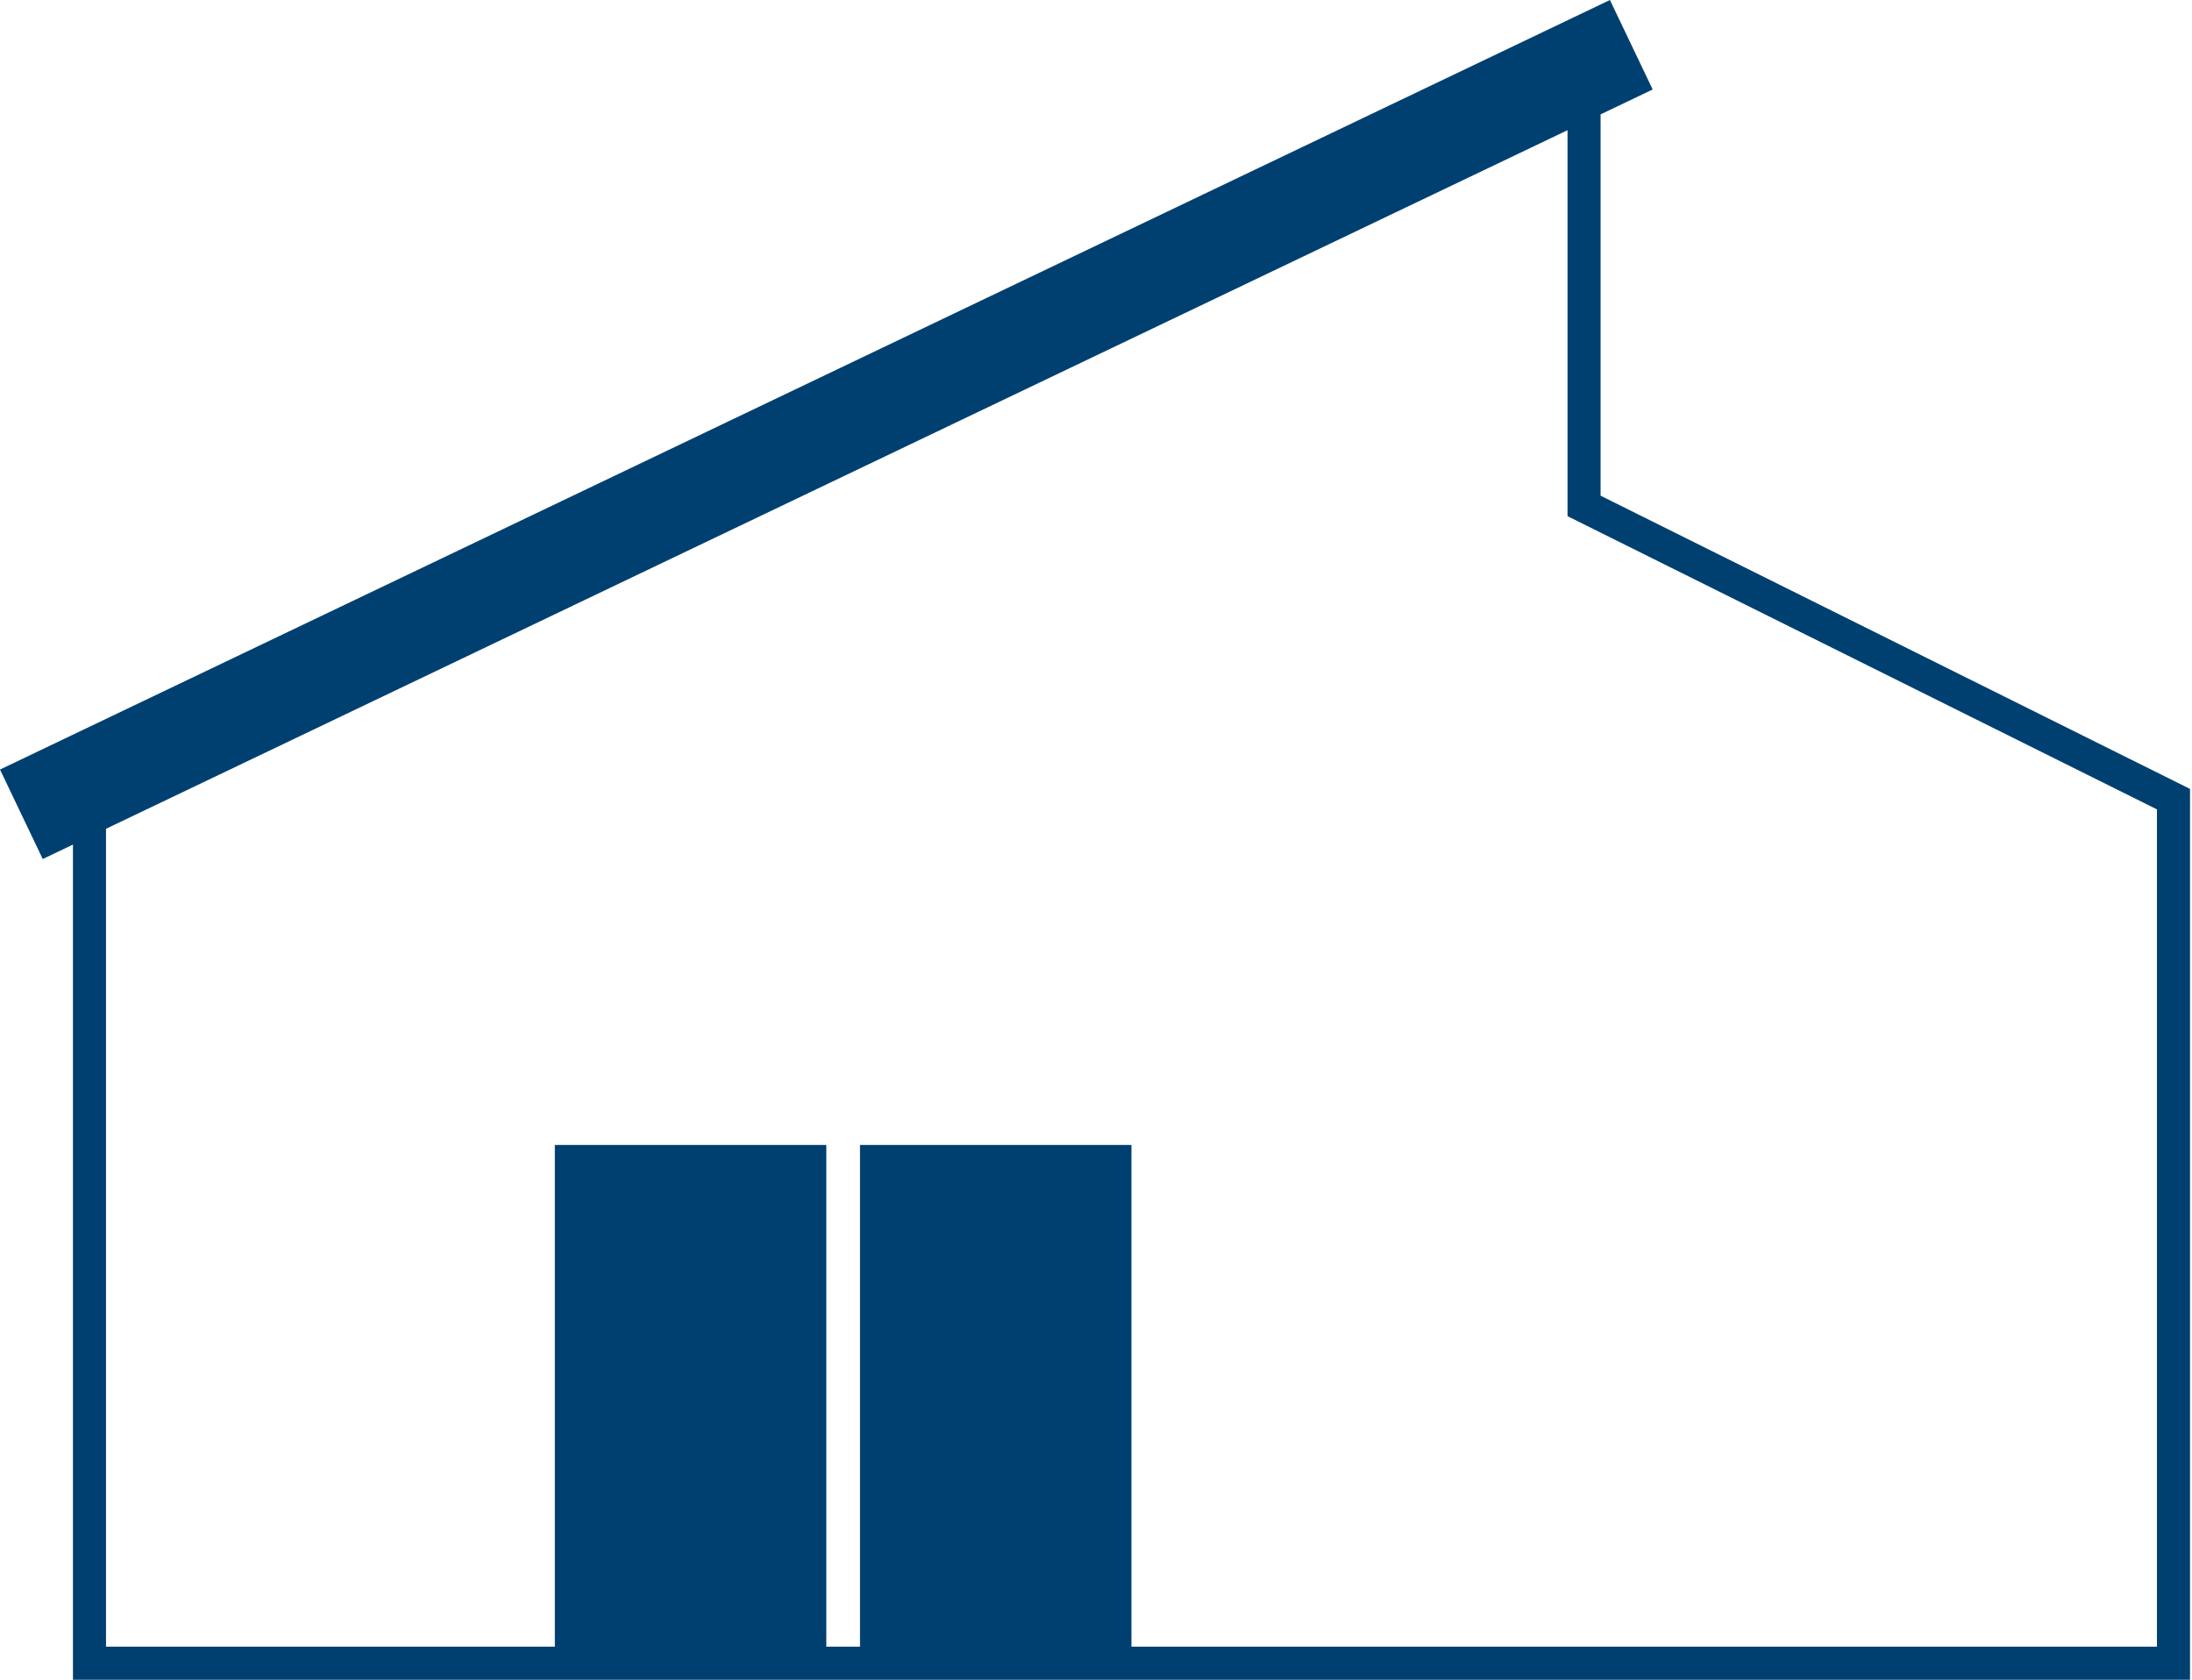 <?xml version="1.0" encoding="utf-8"?>
<!-- Generator: Adobe Illustrator 16.0.0, SVG Export Plug-In . SVG Version: 6.00 Build 0)  -->
<!DOCTYPE svg PUBLIC "-//W3C//DTD SVG 1.1//EN" "http://www.w3.org/Graphics/SVG/1.1/DTD/svg11.dtd">
<svg version="1.1" id="Ebene_1" xmlns="http://www.w3.org/2000/svg" xmlns:xlink="http://www.w3.org/1999/xlink" x="0px" y="0px"
	 width="300px" height="229.885px" viewBox="0 70.105 300 229.885" enable-background="new 0 70.105 300 229.885"
	 xml:space="preserve">
<path fill="#004071" d="M219.059,137.946V85.757l7.129-3.406l-5.851-12.246L0,175.422l5.85,12.247l4.135-1.977V299.99h289.744
	V178.073L219.059,137.946z M295.203,295.466H154.855v-68.667h-37.154v68.667h-4.611v-68.667H75.937v68.667H14.509V183.53
	l200.025-95.608v52.824l80.669,40.129V295.466z"/>
</svg>
